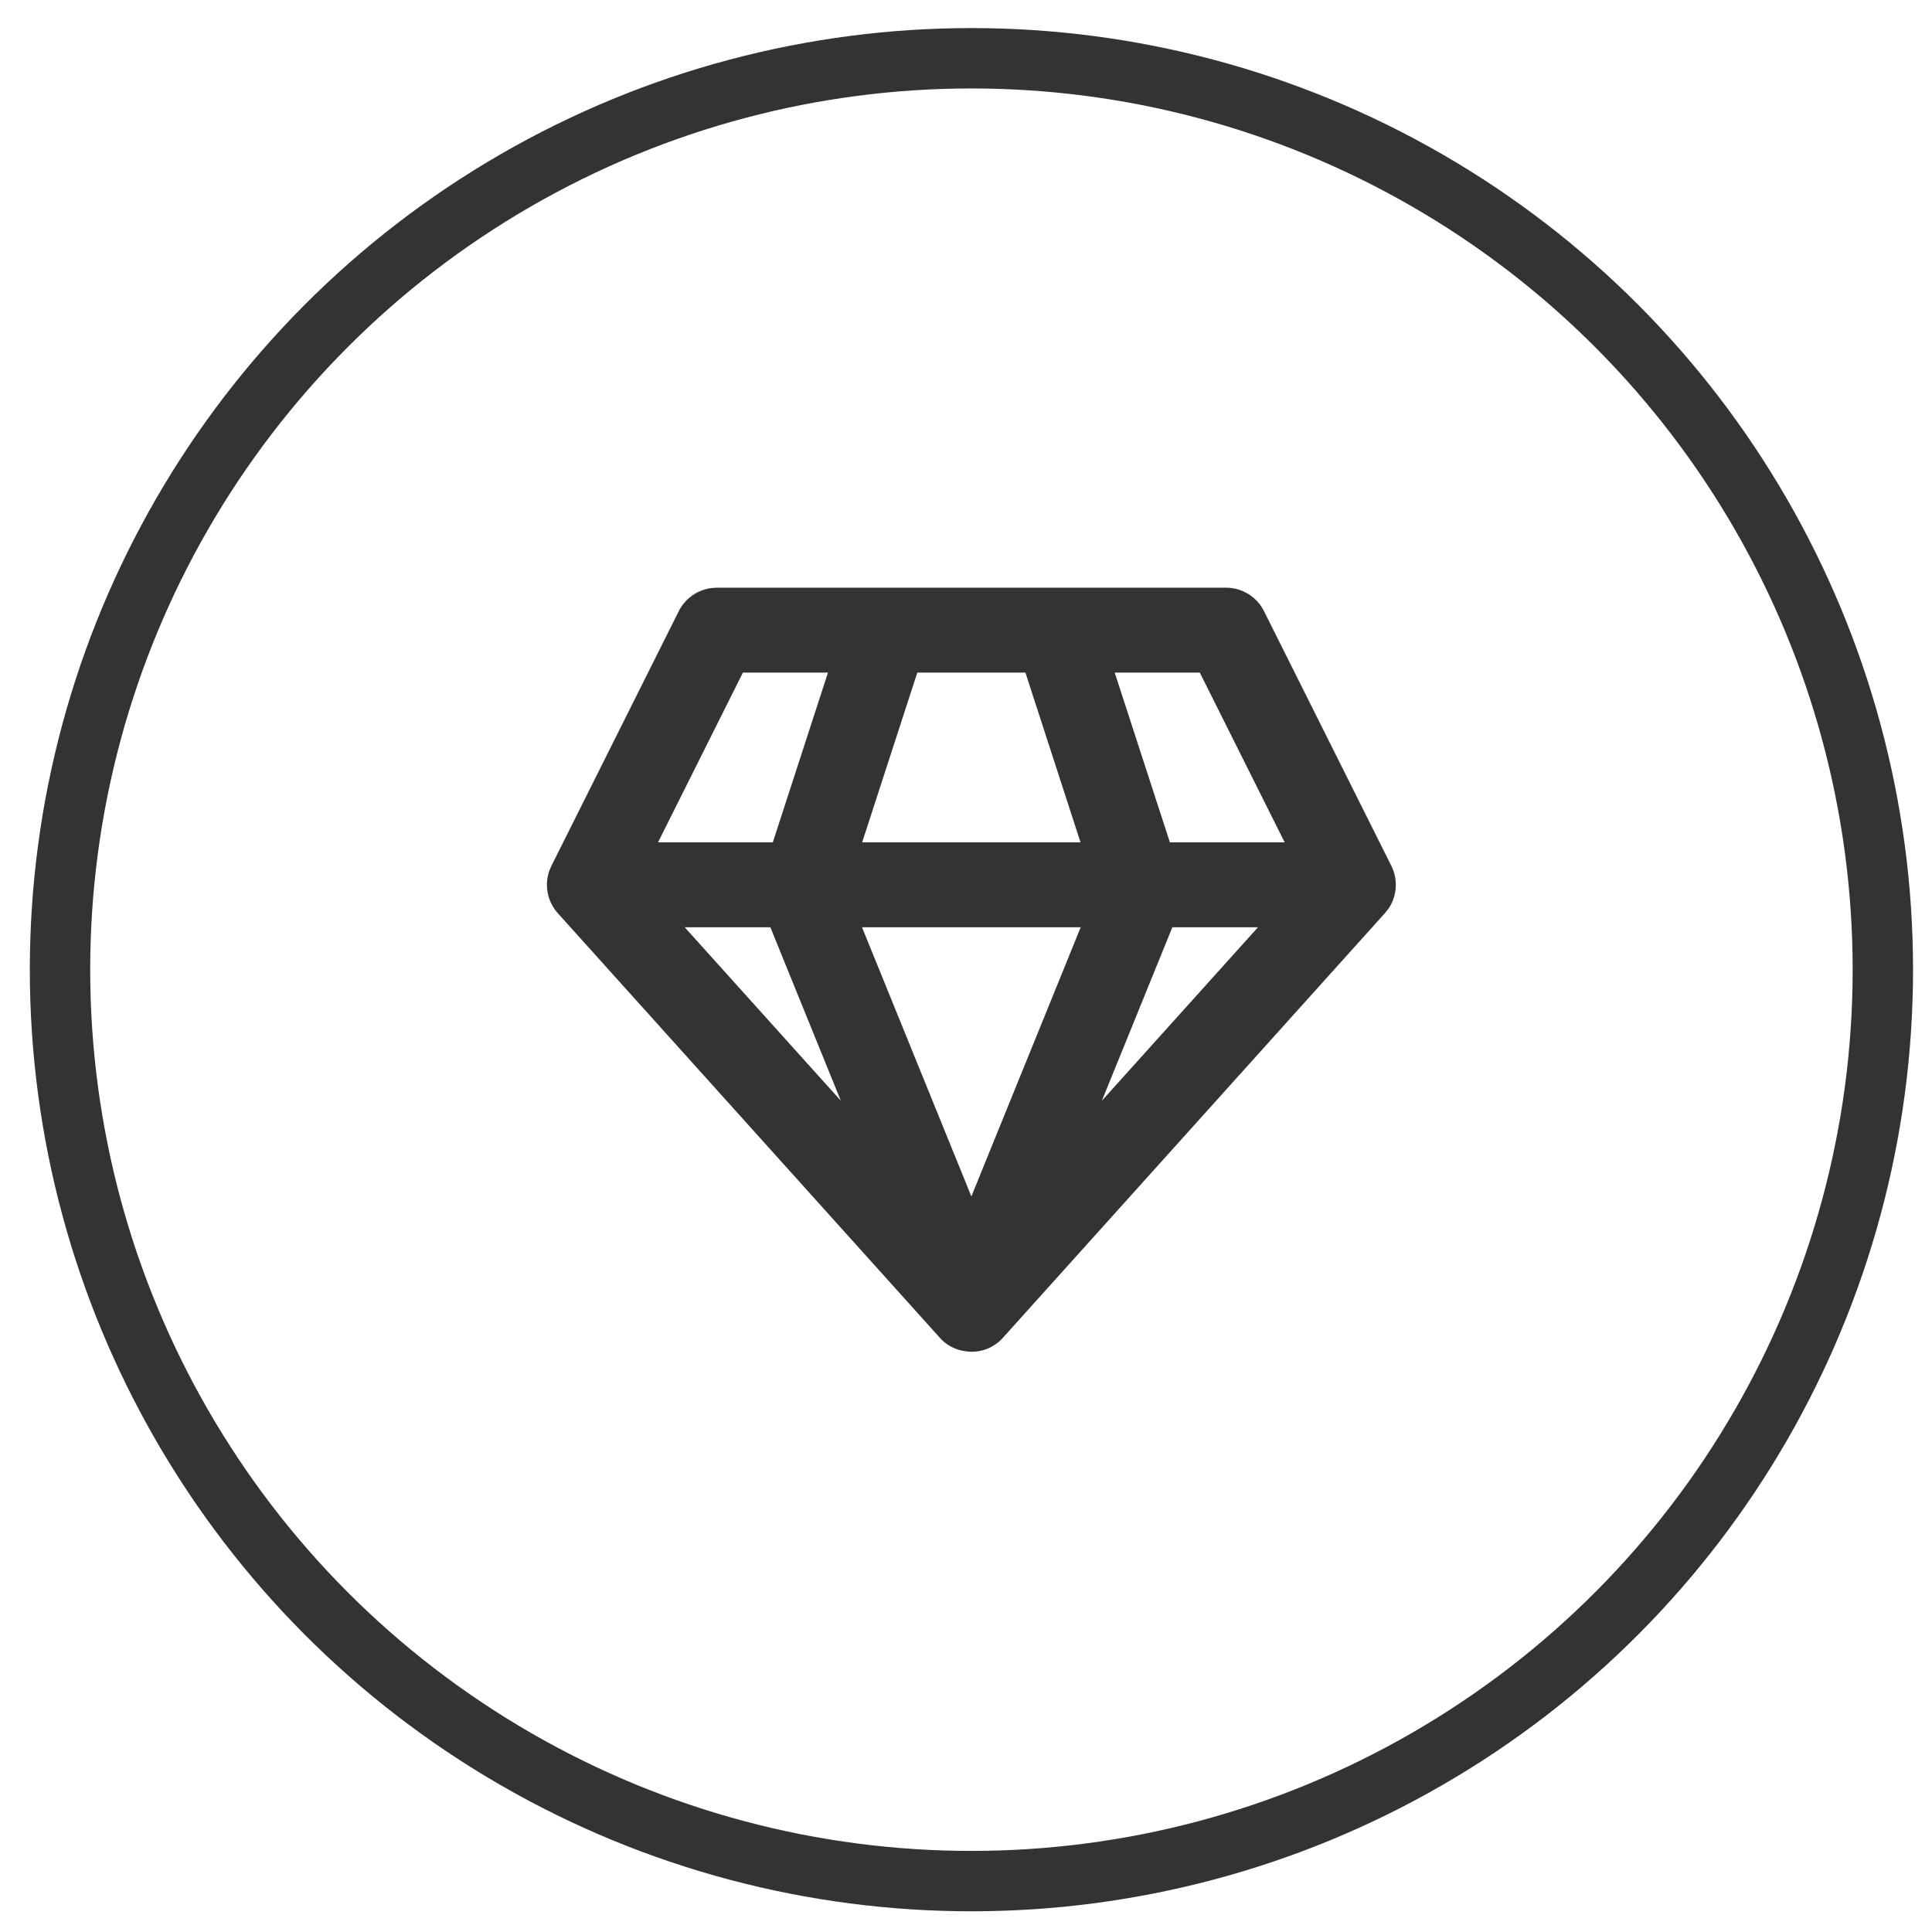 <svg width="64" height="64" viewBox="0 0 64 64" fill="none" xmlns="http://www.w3.org/2000/svg">
<circle r="30.192" transform="matrix(1 0 0 -1 32.18 32.122)" stroke="#333333" stroke-width="2"/>
<path d="M40.614 19.468C40.846 19.468 41.074 19.525 41.278 19.634C41.482 19.743 41.656 19.901 41.784 20.093L41.871 20.245L46.089 28.681C46.201 28.905 46.252 29.155 46.235 29.404C46.219 29.654 46.136 29.895 45.995 30.102L45.877 30.25L33.261 44.273C33.112 44.454 32.919 44.594 32.701 44.681C32.483 44.767 32.247 44.797 32.015 44.767L31.856 44.74C31.564 44.675 31.301 44.516 31.108 44.287L18.479 30.252C18.311 30.066 18.197 29.839 18.146 29.594C18.096 29.349 18.111 29.095 18.192 28.858L18.266 28.683L22.485 20.247C22.588 20.04 22.741 19.861 22.93 19.728C23.119 19.594 23.338 19.509 23.567 19.48L23.742 19.468H40.614ZM35.8 30.716H28.555L32.178 39.633L35.8 30.716ZM41.673 30.716H38.836L36.5 36.464L41.673 30.716ZM25.519 30.716H22.681L27.853 36.462L25.519 30.716ZM27.428 22.28H24.61L21.798 27.904H25.6L27.428 22.28ZM33.968 22.28H30.387L28.56 27.904H35.794L33.968 22.28ZM39.744 22.28H36.926L38.754 27.904H42.556L39.744 22.28Z" fill="#333333"/>
</svg>
